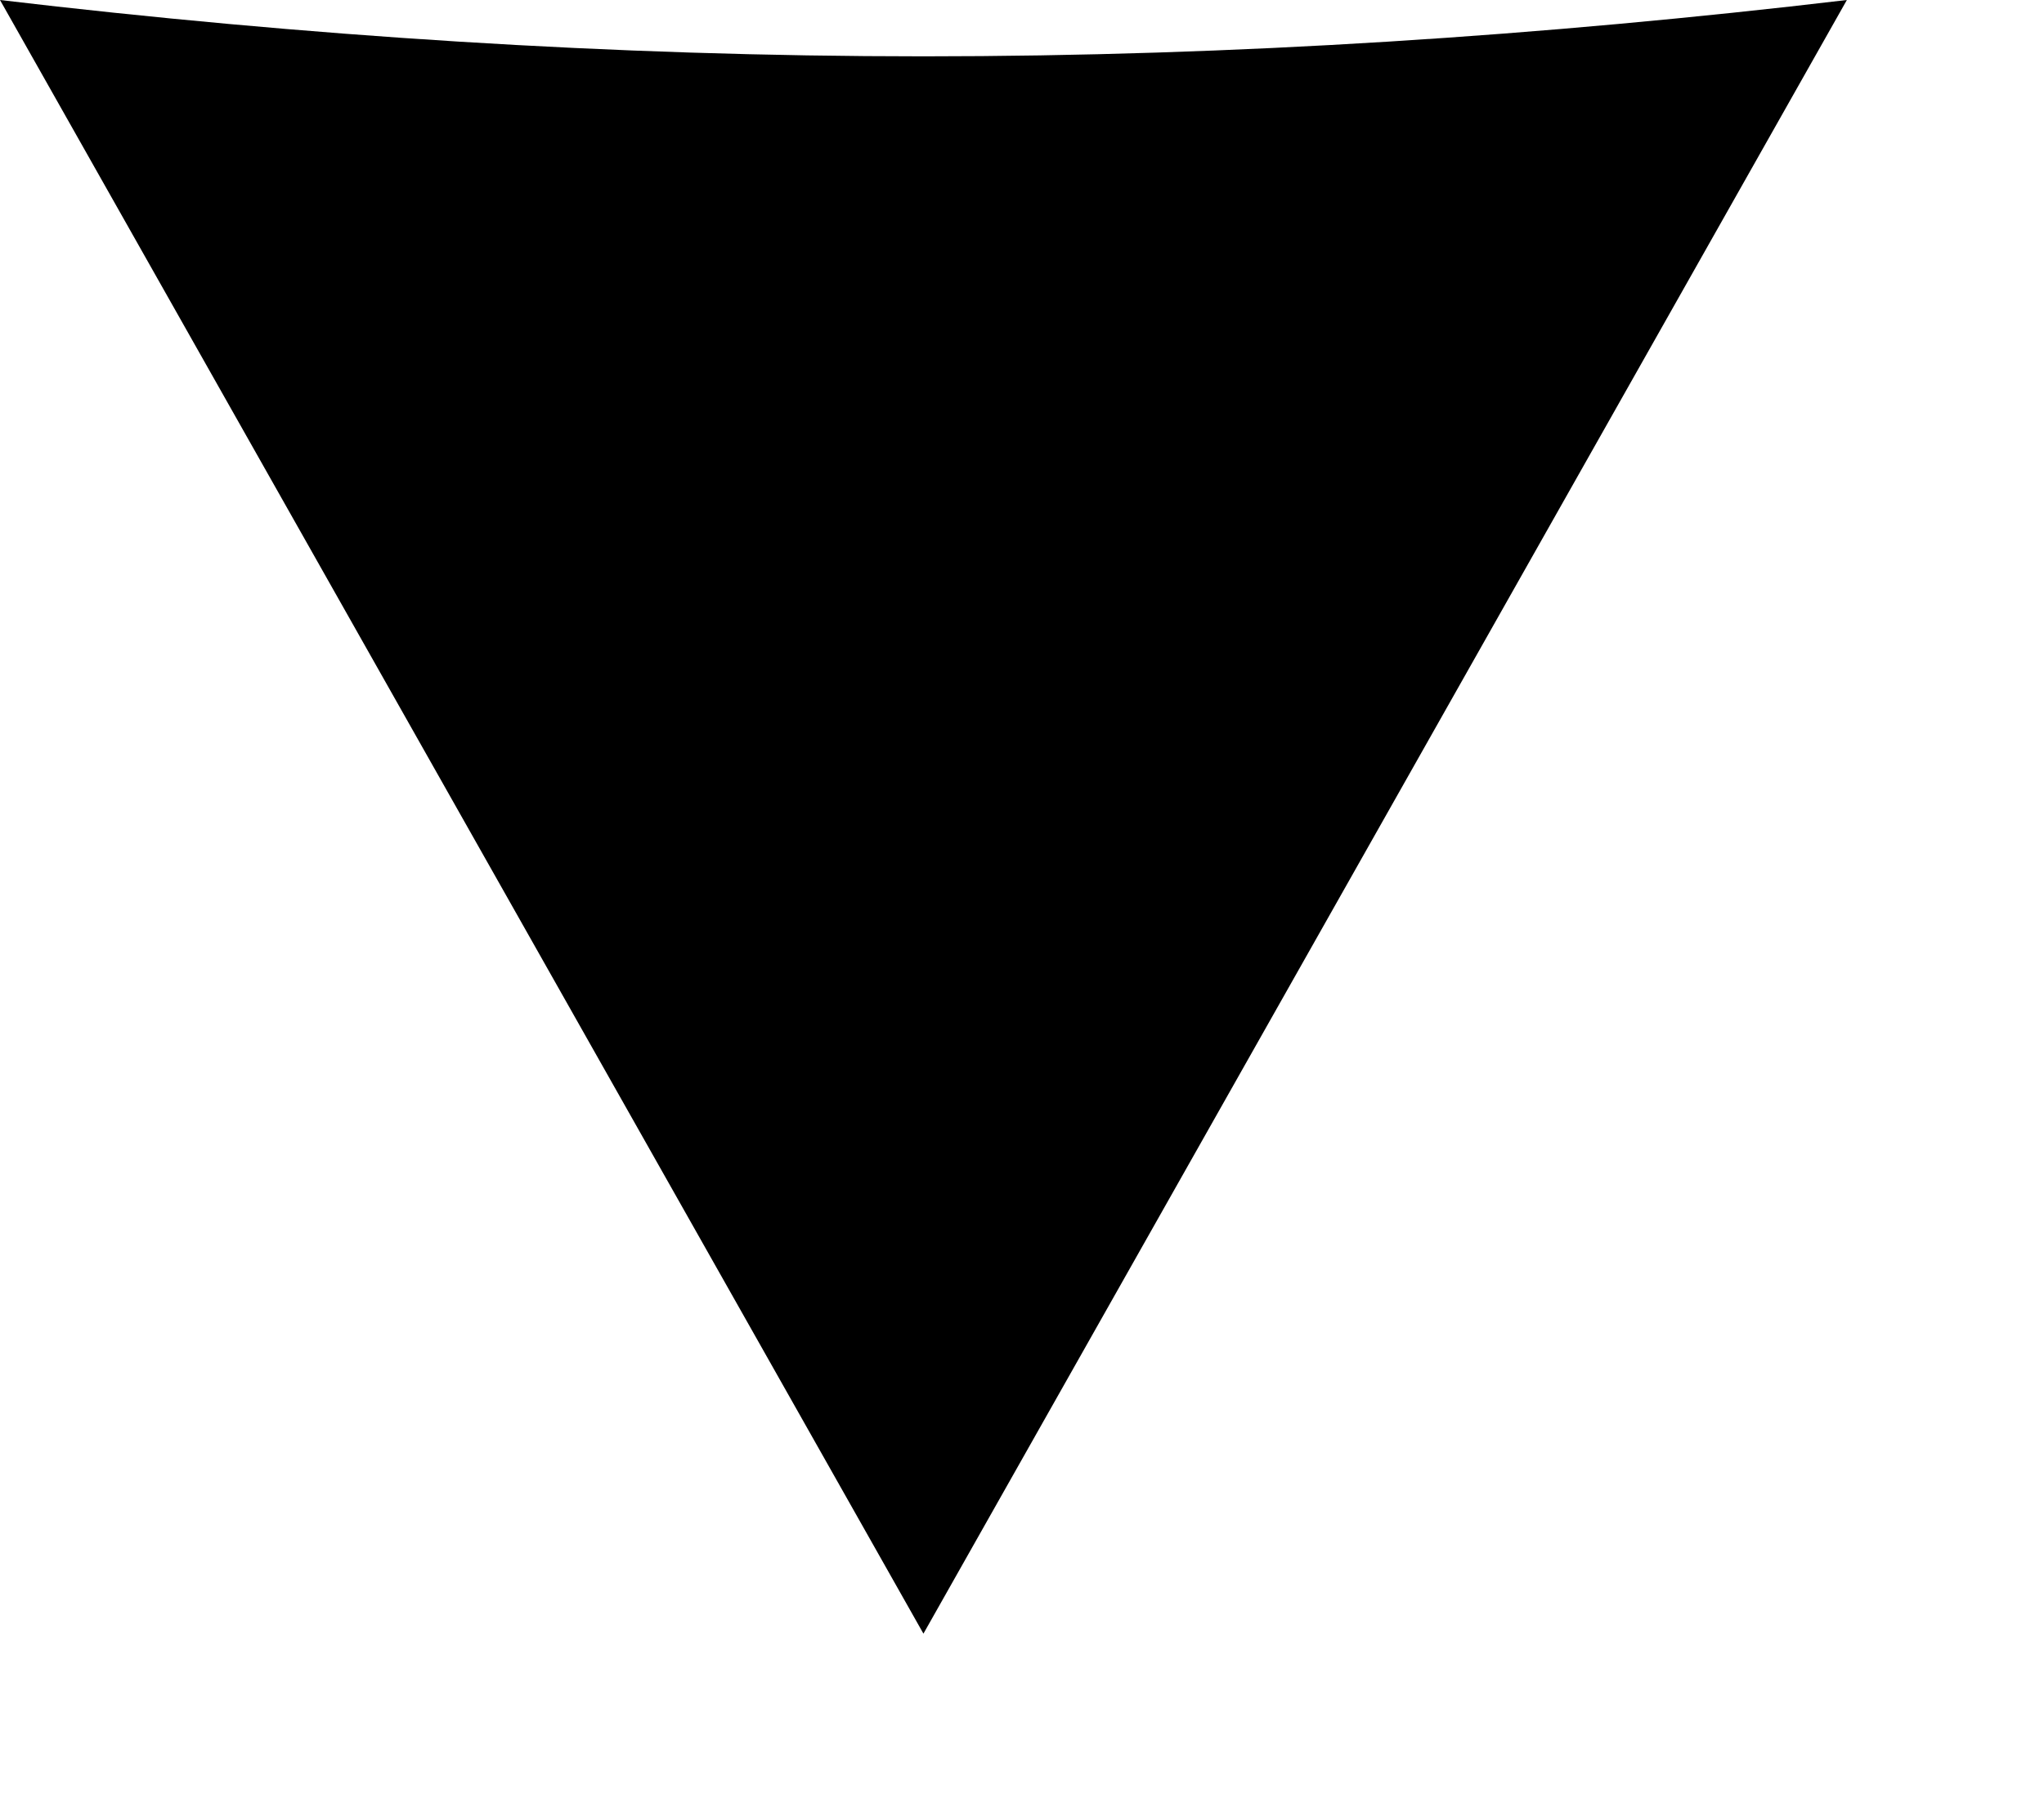 <?xml version="1.0" encoding="utf-8"?>
<svg xmlns="http://www.w3.org/2000/svg" fill="none" height="100%" overflow="visible" preserveAspectRatio="none" style="display: block;" viewBox="0 0 9 8" width="100%">
<path d="M0 0L4.066 7.192L8.132 0C6.796 0.158 5.439 0.248 4.066 0.248C2.694 0.248 1.336 0.158 0 0Z" fill="black" id="Vector"/>
</svg>